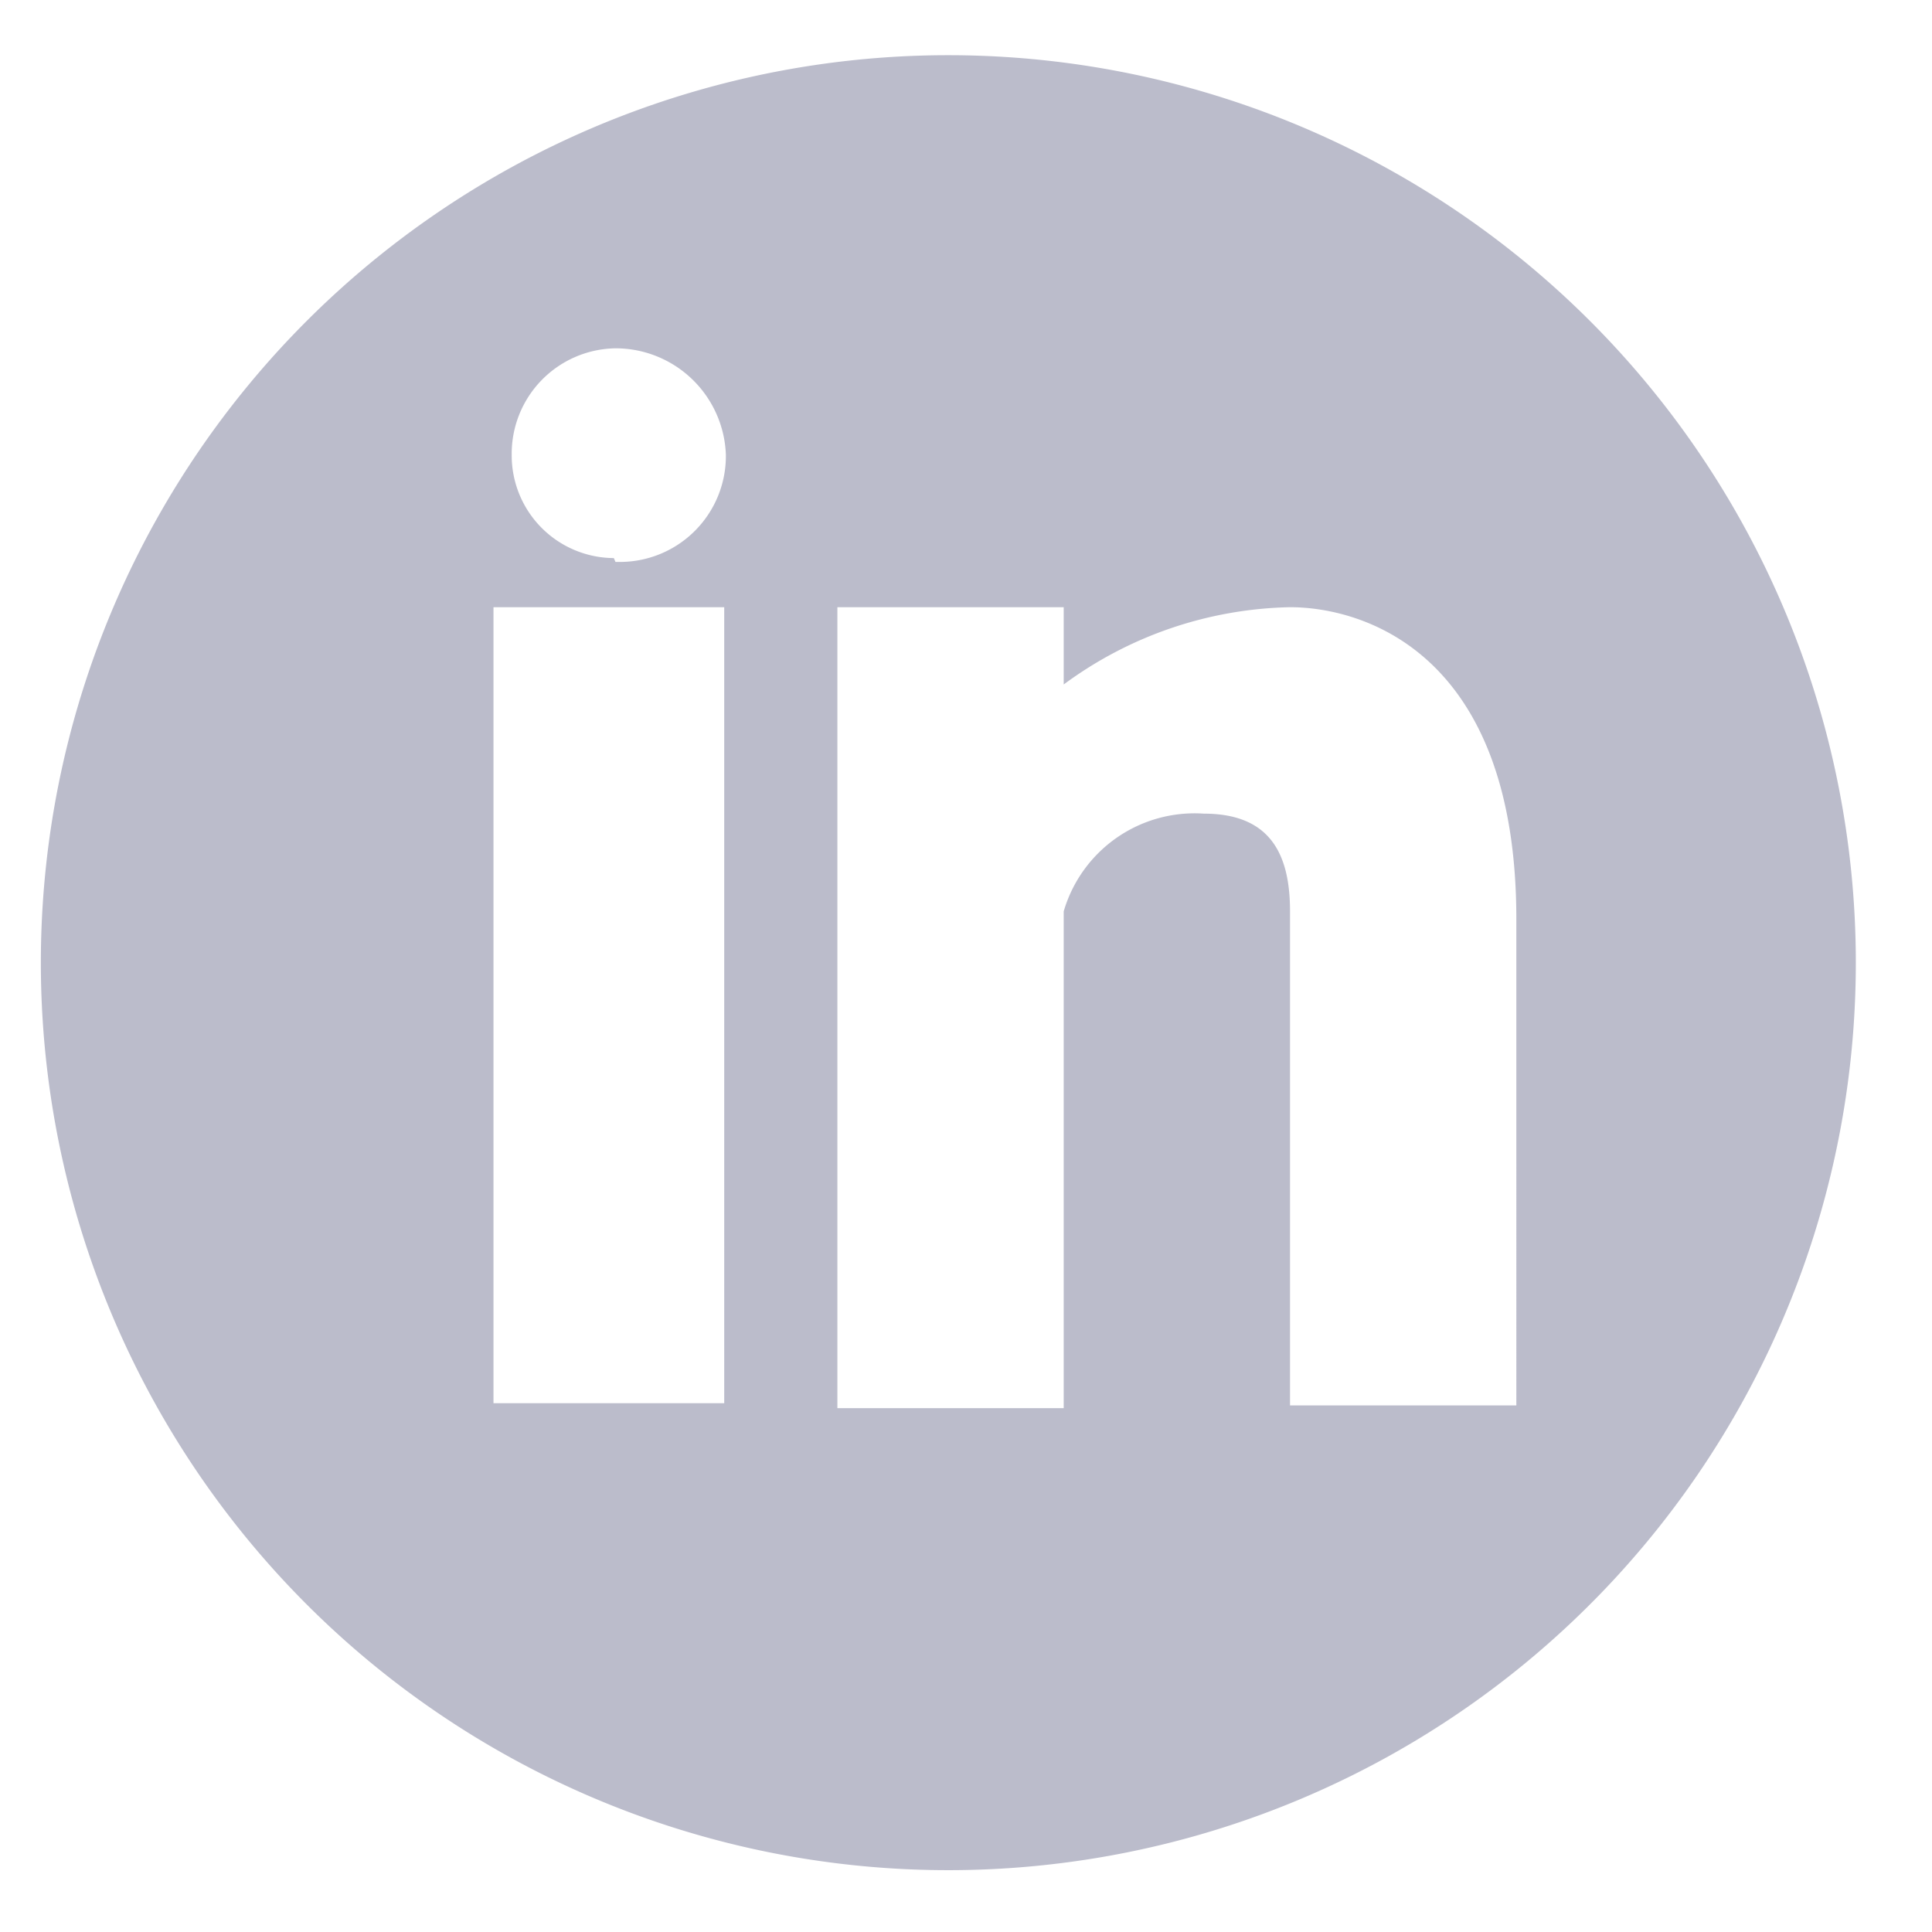 <svg id="Warstwa_1" data-name="Warstwa 1" xmlns="http://www.w3.org/2000/svg" viewBox="0 0 35 35"><defs><style>.cls-1{fill:#bbbccb;fill-rule:evenodd;}</style></defs><path class="cls-1" d="M17.22,1a16.44,16.44,0,1,0,16.4,16.48v0A16.44,16.44,0,0,0,17.22,1Zm-4.1,24.42H8.94V11h4.18Zm-2-15.31A1.86,1.86,0,0,1,9.27,8.24v0a1.91,1.91,0,0,1,1.88-1.93,2,2,0,0,1,2,1.93,1.92,1.92,0,0,1-1.92,1.94h-.08ZM27.47,25.46h-4.1V16.51c0-1-.33-1.77-1.56-1.77a2.47,2.47,0,0,0-2.54,1.77v9h-4.1V11h4.1v1.4a7.13,7.13,0,0,1,4.1-1.4c1.31,0,4.1.81,4.1,5.65Z"/></svg>